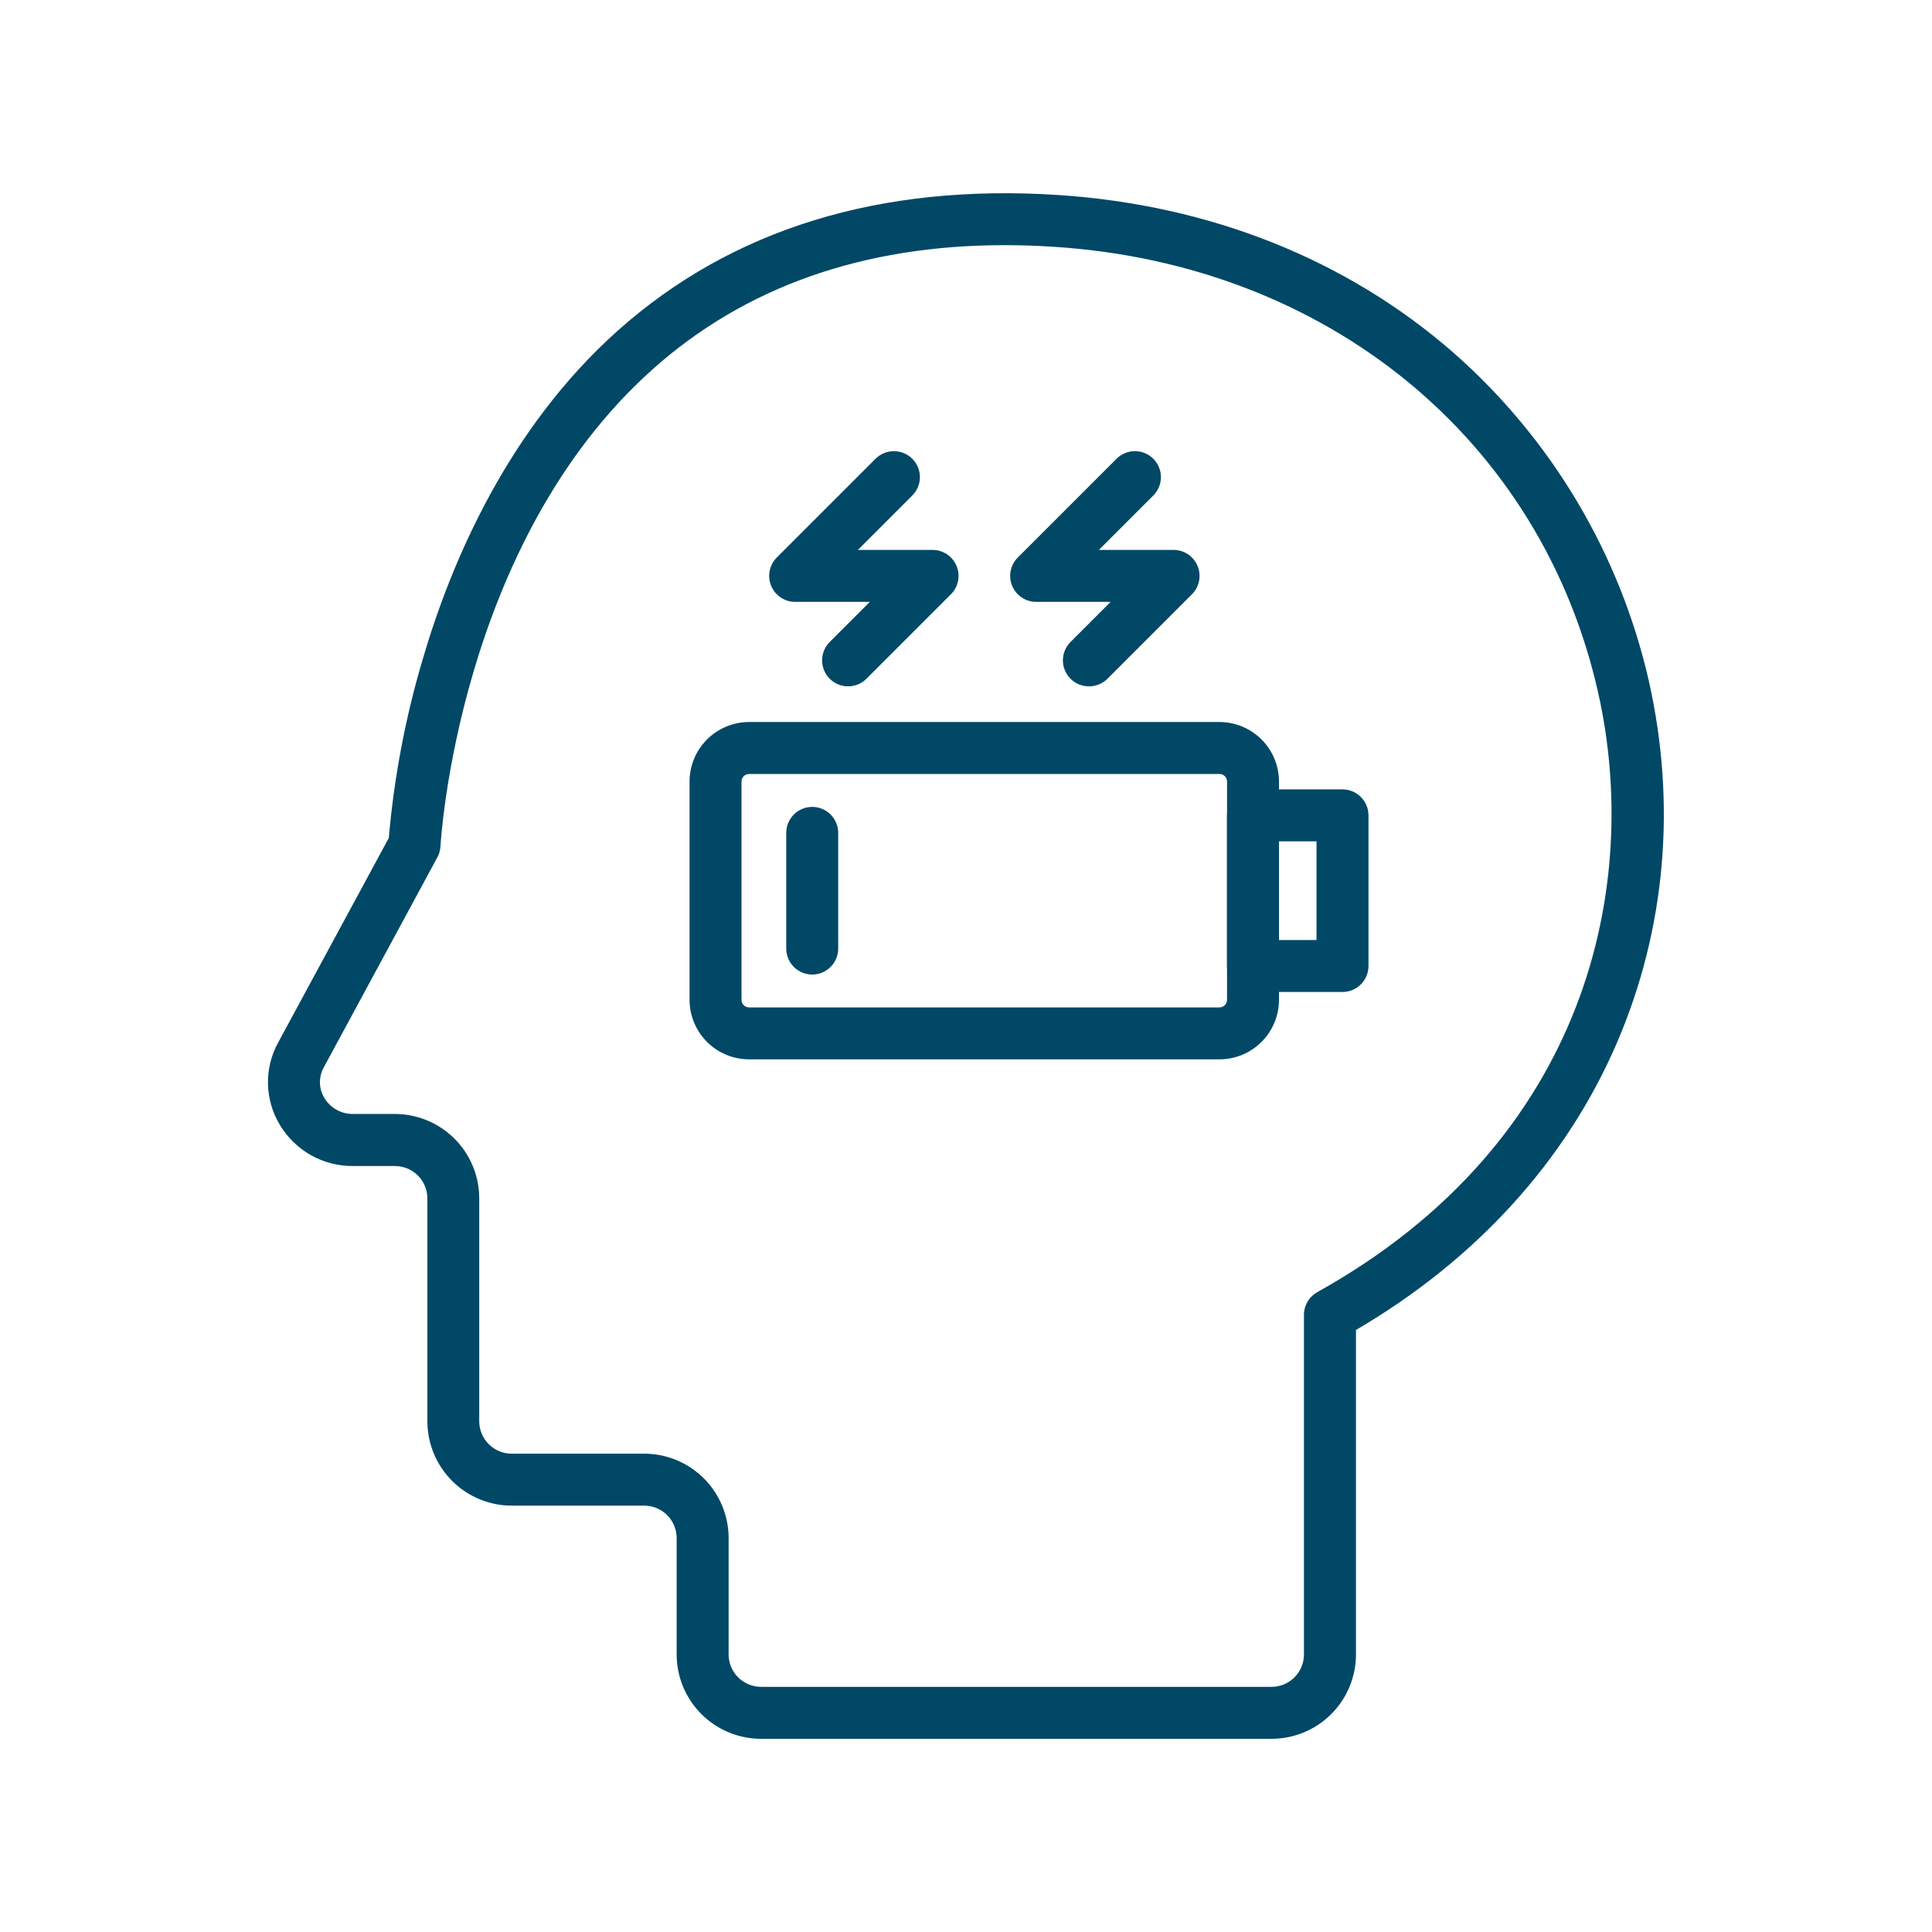 <svg xmlns="http://www.w3.org/2000/svg" xmlns:xlink="http://www.w3.org/1999/xlink" width="2000" zoomAndPan="magnify" viewBox="0 0 1500 1500" height="2000" preserveAspectRatio="xMidYMid meet" version="1.0"><path fill="#004866" d="M 946.789 822.48 L 581.57 822.48 C 580.059 822.477 578.551 822.402 577.043 822.25 C 575.539 822.102 574.043 821.879 572.559 821.582 C 571.074 821.285 569.609 820.918 568.164 820.477 C 566.715 820.039 565.293 819.527 563.895 818.949 C 562.496 818.367 561.133 817.723 559.797 817.008 C 558.465 816.293 557.168 815.516 555.91 814.676 C 554.652 813.836 553.438 812.934 552.27 811.973 C 551.102 811.016 549.98 810 548.91 808.93 C 547.84 807.859 546.824 806.738 545.867 805.57 C 544.906 804.402 544.004 803.188 543.164 801.93 C 542.324 800.672 541.547 799.375 540.832 798.043 C 540.117 796.707 539.473 795.344 538.891 793.945 C 538.312 792.547 537.801 791.125 537.363 789.676 C 536.922 788.23 536.555 786.766 536.258 785.281 C 535.961 783.797 535.738 782.301 535.59 780.797 C 535.438 779.293 535.363 777.781 535.363 776.27 L 535.363 606.781 C 535.363 605.27 535.438 603.758 535.59 602.254 C 535.738 600.75 535.961 599.254 536.258 597.77 C 536.555 596.285 536.922 594.82 537.363 593.371 C 537.801 591.926 538.312 590.504 538.891 589.105 C 539.473 587.707 540.117 586.344 540.832 585.008 C 541.547 583.676 542.324 582.379 543.164 581.121 C 544.004 579.863 544.906 578.648 545.867 577.48 C 546.824 576.309 547.84 575.191 548.91 574.121 C 549.98 573.051 551.102 572.035 552.27 571.074 C 553.438 570.117 554.652 569.215 555.91 568.375 C 557.168 567.535 558.465 566.758 559.797 566.043 C 561.133 565.328 562.496 564.684 563.895 564.102 C 565.293 563.523 566.715 563.012 568.164 562.574 C 569.609 562.133 571.074 561.766 572.559 561.469 C 574.043 561.172 575.539 560.949 577.043 560.797 C 578.551 560.648 580.059 560.574 581.57 560.57 L 946.789 560.57 C 948.305 560.574 949.812 560.648 951.316 560.797 C 952.824 560.949 954.316 561.172 955.801 561.469 C 957.285 561.766 958.75 562.133 960.199 562.574 C 961.645 563.012 963.066 563.523 964.465 564.102 C 965.863 564.684 967.23 565.328 968.562 566.043 C 969.898 566.758 971.191 567.535 972.449 568.375 C 973.707 569.215 974.922 570.117 976.09 571.074 C 977.262 572.035 978.379 573.051 979.449 574.121 C 980.52 575.191 981.535 576.309 982.496 577.48 C 983.457 578.648 984.355 579.863 985.195 581.121 C 986.039 582.379 986.816 583.676 987.527 585.008 C 988.242 586.344 988.891 587.707 989.469 589.105 C 990.047 590.504 990.559 591.926 991 593.371 C 991.438 594.82 991.809 596.285 992.105 597.77 C 992.398 599.254 992.625 600.75 992.773 602.254 C 992.922 603.758 993 605.27 993 606.781 L 993 776.27 C 993 777.781 992.922 779.293 992.773 780.797 C 992.625 782.301 992.398 783.797 992.105 785.281 C 991.809 786.766 991.438 788.23 991 789.676 C 990.559 791.125 990.047 792.547 989.469 793.945 C 988.891 795.344 988.242 796.707 987.527 798.043 C 986.816 799.375 986.039 800.672 985.195 801.93 C 984.355 803.188 983.457 804.402 982.496 805.57 C 981.535 806.738 980.52 807.859 979.449 808.93 C 978.379 810 977.262 811.016 976.09 811.973 C 974.922 812.934 973.707 813.836 972.449 814.676 C 971.191 815.516 969.898 816.293 968.562 817.008 C 967.23 817.723 965.863 818.367 964.465 818.949 C 963.066 819.527 961.645 820.039 960.199 820.477 C 958.75 820.918 957.285 821.285 955.801 821.582 C 954.316 821.879 952.824 822.102 951.316 822.25 C 949.812 822.402 948.305 822.477 946.789 822.48 Z M 581.57 600.906 C 581.188 600.906 580.805 600.945 580.426 601.02 C 580.047 601.094 579.68 601.207 579.324 601.355 C 578.969 601.504 578.629 601.684 578.309 601.898 C 577.988 602.113 577.691 602.355 577.418 602.629 C 577.145 602.902 576.902 603.199 576.688 603.52 C 576.473 603.84 576.293 604.176 576.145 604.535 C 575.996 604.891 575.887 605.258 575.809 605.637 C 575.734 606.016 575.699 606.395 575.699 606.781 L 575.699 776.27 C 575.699 776.656 575.734 777.035 575.809 777.414 C 575.887 777.793 575.996 778.16 576.145 778.516 C 576.293 778.871 576.473 779.211 576.688 779.531 C 576.902 779.852 577.145 780.148 577.418 780.422 C 577.691 780.695 577.988 780.938 578.309 781.152 C 578.629 781.367 578.969 781.547 579.324 781.695 C 579.68 781.844 580.047 781.953 580.426 782.031 C 580.805 782.105 581.188 782.145 581.57 782.145 L 946.789 782.145 C 947.176 782.145 947.559 782.105 947.938 782.031 C 948.312 781.953 948.68 781.844 949.039 781.695 C 949.395 781.547 949.734 781.367 950.055 781.152 C 950.375 780.938 950.672 780.695 950.941 780.422 C 951.215 780.148 951.461 779.852 951.676 779.531 C 951.887 779.211 952.07 778.871 952.215 778.516 C 952.363 778.16 952.477 777.793 952.551 777.414 C 952.625 777.035 952.664 776.656 952.664 776.27 L 952.664 606.781 C 952.664 606.395 952.625 606.016 952.551 605.637 C 952.477 605.258 952.363 604.891 952.215 604.535 C 952.07 604.176 951.887 603.84 951.672 603.52 C 951.461 603.199 951.215 602.902 950.941 602.629 C 950.672 602.355 950.375 602.113 950.055 601.898 C 949.73 601.684 949.395 601.504 949.039 601.355 C 948.68 601.207 948.312 601.094 947.938 601.02 C 947.559 600.945 947.176 600.906 946.789 600.906 Z M 581.57 600.906 " fill-opacity="1" fill-rule="nonzero"/><path fill="#004866" d="M 630.605 756.629 C 629.945 756.629 629.285 756.598 628.629 756.531 C 627.973 756.469 627.316 756.371 626.672 756.242 C 626.023 756.113 625.383 755.953 624.75 755.762 C 624.117 755.57 623.496 755.348 622.887 755.094 C 622.277 754.844 621.68 754.559 621.098 754.25 C 620.516 753.938 619.949 753.598 619.398 753.23 C 618.852 752.863 618.32 752.473 617.809 752.051 C 617.301 751.633 616.812 751.191 616.344 750.723 C 615.879 750.258 615.434 749.766 615.016 749.258 C 614.598 748.746 614.203 748.215 613.836 747.668 C 613.469 747.117 613.129 746.551 612.816 745.969 C 612.508 745.387 612.227 744.789 611.973 744.18 C 611.719 743.57 611.496 742.949 611.305 742.316 C 611.113 741.684 610.953 741.043 610.824 740.398 C 610.695 739.75 610.598 739.098 610.535 738.438 C 610.469 737.781 610.438 737.121 610.438 736.461 L 610.438 646.637 C 610.438 645.977 610.469 645.32 610.535 644.66 C 610.598 644.004 610.695 643.352 610.824 642.703 C 610.953 642.055 611.113 641.418 611.305 640.785 C 611.496 640.152 611.719 639.531 611.973 638.922 C 612.227 638.309 612.508 637.715 612.816 637.133 C 613.129 636.551 613.469 635.984 613.836 635.434 C 614.203 634.883 614.598 634.355 615.016 633.844 C 615.434 633.332 615.879 632.844 616.344 632.379 C 616.812 631.91 617.301 631.469 617.809 631.047 C 618.32 630.629 618.852 630.238 619.398 629.871 C 619.949 629.504 620.516 629.164 621.098 628.852 C 621.68 628.539 622.277 628.258 622.887 628.004 C 623.496 627.754 624.117 627.531 624.75 627.34 C 625.383 627.148 626.023 626.988 626.672 626.859 C 627.316 626.73 627.973 626.633 628.629 626.566 C 629.285 626.504 629.945 626.469 630.605 626.469 C 631.266 626.469 631.926 626.504 632.582 626.566 C 633.238 626.633 633.891 626.73 634.539 626.859 C 635.188 626.988 635.828 627.148 636.461 627.34 C 637.09 627.531 637.711 627.754 638.324 628.004 C 638.934 628.258 639.531 628.539 640.113 628.852 C 640.695 629.164 641.262 629.504 641.809 629.871 C 642.359 630.238 642.891 630.629 643.398 631.047 C 643.91 631.469 644.398 631.91 644.867 632.379 C 645.332 632.844 645.777 633.332 646.195 633.844 C 646.613 634.355 647.008 634.883 647.375 635.434 C 647.742 635.984 648.082 636.551 648.391 637.133 C 648.703 637.715 648.984 638.309 649.238 638.922 C 649.492 639.531 649.711 640.152 649.906 640.785 C 650.098 641.418 650.258 642.055 650.387 642.703 C 650.516 643.352 650.609 644.004 650.676 644.66 C 650.742 645.32 650.773 645.977 650.773 646.637 L 650.773 736.512 C 650.77 737.172 650.738 737.828 650.672 738.484 C 650.605 739.141 650.508 739.793 650.379 740.441 C 650.246 741.086 650.086 741.727 649.895 742.355 C 649.699 742.988 649.477 743.605 649.223 744.215 C 648.969 744.824 648.688 745.418 648.375 746 C 648.062 746.582 647.723 747.145 647.355 747.691 C 646.988 748.242 646.598 748.77 646.176 749.277 C 645.758 749.789 645.316 750.273 644.848 750.742 C 644.383 751.207 643.895 751.648 643.383 752.066 C 642.871 752.484 642.344 752.875 641.793 753.242 C 641.246 753.609 640.68 753.945 640.098 754.258 C 639.516 754.566 638.922 754.848 638.312 755.102 C 637.703 755.352 637.082 755.574 636.449 755.766 C 635.82 755.957 635.18 756.117 634.535 756.242 C 633.887 756.371 633.234 756.469 632.578 756.535 C 631.922 756.598 631.266 756.629 630.605 756.629 Z M 630.605 756.629 " fill-opacity="1" fill-rule="nonzero"/><path fill="#004866" d="M 1042.312 770.168 L 972.832 770.168 C 972.172 770.168 971.512 770.137 970.855 770.07 C 970.199 770.008 969.547 769.91 968.898 769.781 C 968.25 769.652 967.609 769.492 966.977 769.301 C 966.344 769.109 965.723 768.887 965.113 768.633 C 964.504 768.379 963.906 768.098 963.324 767.785 C 962.742 767.477 962.176 767.137 961.629 766.77 C 961.078 766.402 960.547 766.008 960.039 765.59 C 959.527 765.172 959.039 764.727 958.57 764.262 C 958.105 763.793 957.66 763.305 957.242 762.793 C 956.824 762.285 956.43 761.754 956.062 761.203 C 955.695 760.656 955.355 760.09 955.047 759.508 C 954.734 758.926 954.453 758.328 954.199 757.719 C 953.945 757.109 953.723 756.488 953.531 755.855 C 953.34 755.223 953.18 754.582 953.051 753.934 C 952.922 753.285 952.824 752.633 952.762 751.977 C 952.695 751.32 952.664 750.66 952.664 750 L 952.664 633.051 C 952.664 632.391 952.695 631.73 952.762 631.074 C 952.824 630.418 952.922 629.762 953.051 629.117 C 953.18 628.469 953.34 627.828 953.531 627.195 C 953.723 626.562 953.945 625.941 954.199 625.332 C 954.453 624.723 954.734 624.125 955.047 623.543 C 955.355 622.961 955.695 622.395 956.062 621.844 C 956.43 621.297 956.824 620.766 957.242 620.258 C 957.66 619.746 958.105 619.258 958.57 618.789 C 959.039 618.324 959.527 617.879 960.039 617.461 C 960.547 617.043 961.078 616.648 961.629 616.281 C 962.176 615.914 962.742 615.574 963.324 615.266 C 963.906 614.953 964.504 614.672 965.113 614.418 C 965.723 614.164 966.344 613.941 966.977 613.75 C 967.609 613.559 968.25 613.398 968.898 613.27 C 969.547 613.141 970.199 613.043 970.855 612.98 C 971.512 612.914 972.172 612.883 972.832 612.883 L 1042.312 612.883 C 1042.973 612.883 1043.629 612.914 1044.289 612.98 C 1044.945 613.043 1045.598 613.141 1046.246 613.27 C 1046.895 613.398 1047.535 613.559 1048.164 613.75 C 1048.797 613.941 1049.418 614.164 1050.027 614.418 C 1050.641 614.672 1051.234 614.953 1051.816 615.262 C 1052.402 615.574 1052.965 615.914 1053.516 616.281 C 1054.066 616.648 1054.594 617.043 1055.105 617.461 C 1055.617 617.879 1056.105 618.324 1056.57 618.789 C 1057.039 619.258 1057.48 619.746 1057.902 620.258 C 1058.32 620.766 1058.715 621.297 1059.078 621.844 C 1059.445 622.395 1059.785 622.961 1060.098 623.543 C 1060.41 624.125 1060.691 624.723 1060.945 625.332 C 1061.195 625.941 1061.418 626.562 1061.609 627.195 C 1061.801 627.828 1061.961 628.469 1062.09 629.117 C 1062.219 629.762 1062.316 630.418 1062.383 631.074 C 1062.445 631.73 1062.48 632.391 1062.48 633.051 L 1062.48 750 C 1062.48 750.66 1062.445 751.32 1062.383 751.977 C 1062.316 752.633 1062.219 753.285 1062.09 753.934 C 1061.961 754.582 1061.801 755.223 1061.609 755.855 C 1061.418 756.488 1061.195 757.109 1060.945 757.719 C 1060.691 758.328 1060.41 758.926 1060.098 759.508 C 1059.785 760.09 1059.445 760.656 1059.078 761.203 C 1058.715 761.754 1058.32 762.285 1057.902 762.793 C 1057.48 763.305 1057.039 763.793 1056.57 764.262 C 1056.105 764.727 1055.617 765.172 1055.105 765.59 C 1054.594 766.008 1054.066 766.402 1053.516 766.77 C 1052.965 767.137 1052.402 767.477 1051.816 767.785 C 1051.234 768.098 1050.641 768.379 1050.027 768.633 C 1049.418 768.887 1048.797 769.109 1048.164 769.301 C 1047.535 769.492 1046.895 769.652 1046.246 769.781 C 1045.598 769.91 1044.945 770.008 1044.289 770.07 C 1043.629 770.137 1042.973 770.168 1042.312 770.168 Z M 992.926 729.832 L 1022.145 729.832 L 1022.145 653.219 L 993 653.219 Z M 992.926 729.832 " fill-opacity="1" fill-rule="nonzero"/><path fill="#004866" d="M 986.848 1350 L 591.227 1350 C 590.156 1350.004 589.086 1349.984 588.016 1349.938 C 586.945 1349.891 585.875 1349.816 584.809 1349.719 C 583.742 1349.617 582.68 1349.492 581.621 1349.34 C 580.559 1349.188 579.504 1349.012 578.453 1348.809 C 577.398 1348.605 576.355 1348.375 575.312 1348.121 C 574.273 1347.867 573.238 1347.586 572.211 1347.281 C 571.188 1346.977 570.168 1346.645 569.156 1346.289 C 568.145 1345.934 567.145 1345.555 566.152 1345.152 C 565.16 1344.746 564.18 1344.316 563.207 1343.867 C 562.238 1343.414 561.277 1342.938 560.332 1342.438 C 559.383 1341.938 558.449 1341.414 557.527 1340.871 C 556.605 1340.324 555.695 1339.758 554.805 1339.168 C 553.91 1338.578 553.031 1337.965 552.164 1337.332 C 551.301 1336.699 550.453 1336.047 549.621 1335.371 C 548.789 1334.699 547.973 1334.004 547.176 1333.289 C 546.379 1332.574 545.598 1331.84 544.836 1331.086 C 544.074 1330.336 543.332 1329.562 542.605 1328.773 C 541.883 1327.984 541.176 1327.18 540.492 1326.355 C 539.809 1325.531 539.145 1324.691 538.5 1323.836 C 537.855 1322.98 537.234 1322.105 536.633 1321.219 C 536.031 1320.332 535.453 1319.434 534.898 1318.52 C 534.34 1317.602 533.809 1316.676 533.297 1315.734 C 532.785 1314.793 532.297 1313.84 531.832 1312.875 C 531.367 1311.906 530.926 1310.934 530.512 1309.945 C 530.094 1308.957 529.703 1307.961 529.336 1306.957 C 528.965 1305.949 528.625 1304.934 528.305 1303.914 C 527.988 1302.891 527.695 1301.859 527.426 1300.82 C 527.16 1299.785 526.918 1298.742 526.703 1297.691 C 526.484 1296.645 526.297 1295.59 526.129 1294.531 C 525.965 1293.473 525.828 1292.41 525.715 1291.344 C 525.602 1290.281 525.516 1289.215 525.457 1288.145 C 525.395 1287.074 525.359 1286.004 525.352 1284.934 L 525.352 1193.699 C 525.336 1192.875 525.281 1192.055 525.188 1191.238 C 525.09 1190.418 524.953 1189.609 524.777 1188.805 C 524.602 1188 524.391 1187.207 524.137 1186.422 C 523.883 1185.641 523.594 1184.871 523.266 1184.117 C 522.934 1183.359 522.57 1182.625 522.172 1181.906 C 521.77 1181.184 521.336 1180.488 520.867 1179.812 C 520.398 1179.133 519.895 1178.48 519.363 1177.855 C 518.832 1177.227 518.27 1176.629 517.676 1176.055 C 517.086 1175.484 516.465 1174.941 515.82 1174.43 C 515.176 1173.918 514.508 1173.438 513.816 1172.992 C 513.125 1172.547 512.414 1172.133 511.684 1171.758 C 510.949 1171.379 510.203 1171.039 509.438 1170.738 C 508.672 1170.434 507.891 1170.168 507.102 1169.941 C 506.309 1169.715 505.508 1169.527 504.699 1169.379 C 503.891 1169.23 503.074 1169.121 502.254 1169.051 C 501.434 1168.984 500.613 1168.953 499.789 1168.965 L 397.715 1168.965 C 396.645 1168.973 395.574 1168.953 394.504 1168.906 C 393.434 1168.859 392.363 1168.785 391.297 1168.688 C 390.234 1168.586 389.168 1168.461 388.109 1168.312 C 387.051 1168.16 385.992 1167.984 384.941 1167.781 C 383.891 1167.578 382.844 1167.348 381.805 1167.094 C 380.762 1166.84 379.73 1166.562 378.703 1166.258 C 377.676 1165.953 376.66 1165.621 375.648 1165.266 C 374.637 1164.914 373.637 1164.531 372.645 1164.129 C 371.652 1163.727 370.672 1163.297 369.699 1162.844 C 368.73 1162.395 367.77 1161.918 366.824 1161.418 C 365.875 1160.922 364.941 1160.398 364.02 1159.855 C 363.098 1159.309 362.188 1158.742 361.293 1158.152 C 360.398 1157.562 359.52 1156.953 358.656 1156.32 C 357.793 1155.688 356.945 1155.035 356.109 1154.359 C 355.277 1153.688 354.465 1152.992 353.664 1152.281 C 352.867 1151.566 352.086 1150.832 351.324 1150.082 C 350.562 1149.328 349.82 1148.559 349.094 1147.77 C 348.371 1146.98 347.664 1146.176 346.98 1145.352 C 346.293 1144.527 345.629 1143.691 344.984 1142.832 C 344.344 1141.977 343.719 1141.105 343.117 1140.223 C 342.516 1139.336 341.938 1138.434 341.383 1137.52 C 340.824 1136.605 340.289 1135.676 339.777 1134.738 C 339.266 1133.797 338.777 1132.844 338.312 1131.879 C 337.848 1130.914 337.406 1129.938 336.988 1128.953 C 336.574 1127.965 336.18 1126.969 335.812 1125.965 C 335.441 1124.957 335.102 1123.945 334.781 1122.922 C 334.461 1121.898 334.168 1120.871 333.902 1119.832 C 333.633 1118.797 333.391 1117.754 333.172 1116.707 C 332.957 1115.656 332.766 1114.602 332.598 1113.547 C 332.434 1112.488 332.293 1111.426 332.18 1110.359 C 332.066 1109.297 331.98 1108.23 331.918 1107.16 C 331.859 1106.09 331.824 1105.02 331.816 1103.949 L 331.816 930 C 331.797 929.176 331.742 928.355 331.645 927.535 C 331.547 926.719 331.41 925.906 331.234 925.102 C 331.059 924.297 330.844 923.5 330.59 922.715 C 330.332 921.934 330.043 921.164 329.711 920.406 C 329.383 919.652 329.016 918.914 328.613 918.195 C 328.211 917.477 327.773 916.777 327.305 916.102 C 326.832 915.426 326.332 914.773 325.797 914.145 C 325.262 913.52 324.695 912.918 324.102 912.348 C 323.508 911.773 322.891 911.234 322.242 910.723 C 321.598 910.211 320.926 909.734 320.23 909.289 C 319.539 908.844 318.824 908.434 318.09 908.055 C 317.359 907.68 316.605 907.344 315.84 907.039 C 315.074 906.738 314.293 906.477 313.5 906.25 C 312.707 906.023 311.906 905.84 311.094 905.691 C 310.281 905.547 309.465 905.438 308.645 905.371 C 307.824 905.305 307 905.281 306.176 905.293 L 274.008 905.293 C 271.16 905.312 268.32 905.148 265.496 904.797 C 262.668 904.445 259.875 903.914 257.117 903.199 C 254.359 902.484 251.66 901.594 249.02 900.527 C 246.379 899.461 243.816 898.227 241.336 896.828 C 238.855 895.426 236.477 893.871 234.199 892.16 C 231.922 890.449 229.766 888.598 227.73 886.605 C 225.691 884.613 223.793 882.5 222.035 880.258 C 220.273 878.02 218.664 875.676 217.211 873.227 C 215.773 870.844 214.5 868.379 213.387 865.832 C 212.273 863.281 211.332 860.672 210.559 858.004 C 209.785 855.332 209.191 852.621 208.77 849.871 C 208.352 847.121 208.113 844.359 208.055 841.578 C 207.996 838.797 208.117 836.023 208.422 833.262 C 208.727 830.496 209.207 827.762 209.867 825.062 C 210.527 822.359 211.359 819.715 212.363 817.121 C 213.371 814.527 214.539 812.012 215.875 809.57 L 301.867 650.598 C 305.969 603.406 314.758 557.102 328.234 511.688 C 349.891 437.648 393.781 333.277 479.848 256.512 C 568.363 177.73 683.145 142.438 821.395 151.387 C 939.578 159.152 1045.766 201.531 1128.578 273.934 C 1138.02 282.234 1147.117 290.891 1155.879 299.906 C 1164.641 308.918 1173.035 318.262 1181.066 327.93 C 1189.098 337.602 1196.734 347.57 1203.984 357.84 C 1211.234 368.109 1218.07 378.645 1224.496 389.449 C 1230.922 400.254 1236.914 411.289 1242.477 422.562 C 1248.035 433.836 1253.148 445.309 1257.809 456.98 C 1262.473 468.656 1266.672 480.492 1270.41 492.496 C 1274.145 504.496 1277.406 516.625 1280.191 528.883 C 1301.746 624.68 1293.176 721.59 1255.461 809.422 C 1216.133 900.984 1146.203 977.926 1052.773 1032.578 L 1052.773 1284.934 C 1052.766 1286.004 1052.73 1287.074 1052.672 1288.145 C 1052.609 1289.215 1052.523 1290.281 1052.41 1291.348 C 1052.297 1292.414 1052.16 1293.477 1051.996 1294.535 C 1051.832 1295.594 1051.641 1296.648 1051.422 1297.699 C 1051.207 1298.75 1050.965 1299.793 1050.695 1300.828 C 1050.43 1301.867 1050.137 1302.898 1049.816 1303.922 C 1049.5 1304.945 1049.156 1305.961 1048.789 1306.965 C 1048.422 1307.973 1048.027 1308.969 1047.609 1309.957 C 1047.195 1310.945 1046.754 1311.922 1046.289 1312.887 C 1045.824 1313.852 1045.336 1314.805 1044.824 1315.746 C 1044.312 1316.688 1043.777 1317.617 1043.219 1318.531 C 1042.664 1319.449 1042.082 1320.348 1041.48 1321.234 C 1040.879 1322.125 1040.258 1322.996 1039.613 1323.852 C 1038.969 1324.707 1038.305 1325.547 1037.621 1326.371 C 1036.934 1327.195 1036.23 1328.004 1035.504 1328.793 C 1034.777 1329.582 1034.035 1330.352 1033.273 1331.105 C 1032.508 1331.859 1031.73 1332.594 1030.93 1333.305 C 1030.133 1334.02 1029.316 1334.715 1028.484 1335.391 C 1027.648 1336.062 1026.801 1336.719 1025.938 1337.352 C 1025.07 1337.984 1024.191 1338.594 1023.297 1339.184 C 1022.402 1339.773 1021.492 1340.344 1020.57 1340.887 C 1019.648 1341.434 1018.711 1341.953 1017.766 1342.453 C 1016.816 1342.953 1015.855 1343.43 1014.883 1343.883 C 1013.914 1344.332 1012.93 1344.762 1011.938 1345.164 C 1010.945 1345.57 1009.945 1345.949 1008.934 1346.305 C 1007.922 1346.66 1006.902 1346.988 1005.875 1347.293 C 1004.848 1347.598 1003.812 1347.879 1002.77 1348.133 C 1001.73 1348.387 1000.684 1348.613 999.633 1348.816 C 998.578 1349.02 997.523 1349.195 996.461 1349.348 C 995.398 1349.5 994.336 1349.625 993.27 1349.723 C 992.203 1349.82 991.133 1349.895 990.062 1349.941 C 988.992 1349.984 987.922 1350.008 986.848 1350 Z M 780.125 190.336 C 670.336 190.336 578.445 222.656 506.824 286.613 C 355.133 421.891 342.074 654.934 341.977 657.203 C 341.789 660.266 340.949 663.141 339.453 665.824 L 251.395 828.68 C 250.887 829.59 250.441 830.531 250.059 831.5 C 249.676 832.469 249.359 833.461 249.105 834.469 C 248.855 835.48 248.672 836.504 248.555 837.539 C 248.438 838.578 248.391 839.613 248.41 840.656 C 248.43 841.699 248.52 842.734 248.68 843.766 C 248.836 844.797 249.062 845.812 249.355 846.812 C 249.648 847.812 250.004 848.789 250.426 849.742 C 250.848 850.695 251.332 851.613 251.875 852.504 C 252.445 853.453 253.074 854.363 253.766 855.23 C 254.453 856.098 255.195 856.918 255.992 857.688 C 256.789 858.461 257.633 859.176 258.52 859.84 C 259.41 860.5 260.34 861.102 261.309 861.641 C 262.273 862.184 263.273 862.656 264.305 863.066 C 265.332 863.477 266.383 863.82 267.457 864.094 C 268.531 864.367 269.621 864.57 270.719 864.703 C 271.82 864.832 272.926 864.895 274.035 864.883 L 306.176 864.883 C 307.246 864.875 308.32 864.898 309.391 864.945 C 310.461 864.992 311.527 865.062 312.594 865.164 C 313.66 865.262 314.727 865.387 315.785 865.539 C 316.848 865.688 317.902 865.867 318.957 866.07 C 320.008 866.273 321.055 866.5 322.094 866.758 C 323.137 867.012 324.168 867.289 325.195 867.594 C 326.223 867.898 327.242 868.23 328.254 868.586 C 329.266 868.941 330.266 869.32 331.258 869.723 C 332.25 870.129 333.23 870.559 334.203 871.008 C 335.176 871.461 336.133 871.938 337.082 872.438 C 338.031 872.938 338.965 873.457 339.887 874.004 C 340.809 874.551 341.719 875.117 342.613 875.707 C 343.508 876.297 344.387 876.906 345.25 877.539 C 346.117 878.172 346.965 878.828 347.797 879.5 C 348.629 880.176 349.445 880.871 350.242 881.586 C 351.043 882.301 351.82 883.031 352.586 883.785 C 353.348 884.539 354.09 885.309 354.816 886.098 C 355.539 886.887 356.242 887.695 356.93 888.52 C 357.613 889.344 358.277 890.184 358.922 891.039 C 359.566 891.895 360.188 892.766 360.789 893.652 C 361.391 894.539 361.969 895.441 362.527 896.355 C 363.082 897.273 363.617 898.199 364.129 899.141 C 364.641 900.082 365.129 901.039 365.594 902.004 C 366.059 902.969 366.5 903.945 366.914 904.93 C 367.332 905.918 367.723 906.914 368.094 907.922 C 368.461 908.93 368.805 909.941 369.121 910.965 C 369.441 911.988 369.734 913.02 370 914.055 C 370.27 915.094 370.508 916.137 370.727 917.188 C 370.941 918.234 371.133 919.289 371.297 920.348 C 371.461 921.406 371.602 922.469 371.715 923.535 C 371.828 924.602 371.914 925.668 371.973 926.738 C 372.035 927.809 372.066 928.879 372.074 929.949 L 372.074 1103.898 C 372.09 1104.723 372.148 1105.543 372.242 1106.359 C 372.34 1107.176 372.473 1107.988 372.648 1108.793 C 372.824 1109.598 373.039 1110.391 373.293 1111.176 C 373.547 1111.957 373.836 1112.727 374.164 1113.48 C 374.492 1114.234 374.859 1114.973 375.258 1115.691 C 375.66 1116.41 376.094 1117.109 376.562 1117.785 C 377.031 1118.461 377.531 1119.113 378.066 1119.742 C 378.598 1120.367 379.16 1120.969 379.754 1121.543 C 380.344 1122.113 380.961 1122.656 381.605 1123.168 C 382.25 1123.68 382.918 1124.16 383.609 1124.605 C 384.305 1125.051 385.016 1125.461 385.746 1125.84 C 386.48 1126.215 387.227 1126.555 387.992 1126.859 C 388.758 1127.164 389.535 1127.43 390.328 1127.656 C 391.117 1127.883 391.918 1128.07 392.73 1128.219 C 393.539 1128.367 394.352 1128.477 395.172 1128.543 C 395.992 1128.613 396.816 1128.641 397.637 1128.629 L 499.789 1128.629 C 500.863 1128.625 501.934 1128.645 503.004 1128.691 C 504.074 1128.738 505.141 1128.812 506.207 1128.91 C 507.273 1129.008 508.34 1129.133 509.398 1129.285 C 510.461 1129.438 511.516 1129.613 512.57 1129.816 C 513.621 1130.02 514.668 1130.25 515.707 1130.504 C 516.75 1130.758 517.781 1131.039 518.809 1131.344 C 519.836 1131.648 520.855 1131.977 521.867 1132.332 C 522.879 1132.688 523.879 1133.066 524.871 1133.473 C 525.863 1133.875 526.844 1134.305 527.816 1134.758 C 528.789 1135.211 529.746 1135.684 530.695 1136.184 C 531.645 1136.684 532.578 1137.207 533.5 1137.75 C 534.422 1138.297 535.332 1138.863 536.227 1139.453 C 537.121 1140.043 538 1140.656 538.863 1141.289 C 539.73 1141.922 540.578 1142.574 541.41 1143.25 C 542.242 1143.926 543.059 1144.617 543.855 1145.332 C 544.656 1146.047 545.434 1146.781 546.199 1147.535 C 546.961 1148.285 547.703 1149.059 548.43 1149.848 C 549.152 1150.637 549.855 1151.441 550.543 1152.266 C 551.227 1153.09 551.891 1153.93 552.535 1154.785 C 553.18 1155.645 553.801 1156.516 554.402 1157.402 C 555.004 1158.289 555.582 1159.191 556.141 1160.105 C 556.695 1161.02 557.23 1161.949 557.742 1162.891 C 558.254 1163.832 558.742 1164.785 559.207 1165.75 C 559.672 1166.715 560.113 1167.691 560.527 1168.68 C 560.945 1169.668 561.34 1170.664 561.707 1171.668 C 562.074 1172.676 562.418 1173.691 562.734 1174.715 C 563.055 1175.738 563.348 1176.766 563.613 1177.805 C 563.883 1178.84 564.125 1179.887 564.34 1180.934 C 564.555 1181.984 564.746 1183.039 564.91 1184.098 C 565.074 1185.156 565.215 1186.219 565.328 1187.281 C 565.441 1188.348 565.527 1189.414 565.586 1190.484 C 565.648 1191.555 565.68 1192.625 565.688 1193.699 L 565.688 1284.883 C 565.703 1285.707 565.758 1286.527 565.852 1287.344 C 565.945 1288.164 566.082 1288.977 566.254 1289.781 C 566.43 1290.586 566.641 1291.379 566.895 1292.164 C 567.145 1292.949 567.434 1293.719 567.762 1294.473 C 568.09 1295.23 568.453 1295.969 568.852 1296.688 C 569.25 1297.41 569.688 1298.105 570.152 1298.785 C 570.621 1299.461 571.121 1300.117 571.656 1300.746 C 572.188 1301.375 572.75 1301.973 573.34 1302.547 C 573.93 1303.121 574.547 1303.664 575.191 1304.18 C 575.836 1304.691 576.504 1305.172 577.195 1305.617 C 577.887 1306.066 578.598 1306.48 579.332 1306.855 C 580.062 1307.234 580.812 1307.574 581.578 1307.879 C 582.344 1308.184 583.121 1308.453 583.914 1308.68 C 584.703 1308.906 585.504 1309.098 586.312 1309.246 C 587.125 1309.395 587.941 1309.504 588.762 1309.574 C 589.582 1309.645 590.402 1309.676 591.227 1309.664 L 986.848 1309.664 C 987.672 1309.676 988.492 1309.645 989.312 1309.574 C 990.133 1309.508 990.945 1309.398 991.754 1309.246 C 992.562 1309.098 993.363 1308.91 994.156 1308.684 C 994.945 1308.453 995.723 1308.188 996.488 1307.887 C 997.25 1307.582 998 1307.242 998.73 1306.863 C 999.461 1306.488 1000.172 1306.074 1000.863 1305.629 C 1001.555 1305.184 1002.223 1304.703 1002.867 1304.191 C 1003.512 1303.68 1004.129 1303.137 1004.719 1302.566 C 1005.309 1301.992 1005.871 1301.395 1006.402 1300.766 C 1006.938 1300.141 1007.438 1299.488 1007.906 1298.812 C 1008.375 1298.137 1008.809 1297.438 1009.207 1296.719 C 1009.609 1296 1009.973 1295.262 1010.301 1294.508 C 1010.629 1293.754 1010.918 1292.984 1011.172 1292.203 C 1011.426 1291.422 1011.637 1290.629 1011.812 1289.824 C 1011.988 1289.02 1012.125 1288.211 1012.219 1287.391 C 1012.316 1286.574 1012.371 1285.754 1012.387 1284.934 L 1012.387 1020.855 C 1012.383 1019.059 1012.617 1017.289 1013.09 1015.555 C 1013.562 1013.816 1014.25 1012.172 1015.164 1010.621 C 1016.074 1009.07 1017.172 1007.664 1018.461 1006.41 C 1019.746 1005.152 1021.176 1004.086 1022.746 1003.211 C 1234.262 885.402 1274.066 685.562 1240.789 537.707 C 1196.648 341.395 1030.965 205.461 818.746 191.648 C 805.621 190.773 792.746 190.336 780.125 190.336 Z M 321.707 656.293 Z M 321.707 656.293 " fill-opacity="1" fill-rule="nonzero"/><path fill="#004866" d="M 658.438 532.867 C 657.445 532.863 656.457 532.793 655.477 532.645 C 654.496 532.5 653.531 532.281 652.582 531.996 C 651.633 531.707 650.711 531.348 649.816 530.926 C 648.918 530.5 648.059 530.012 647.234 529.461 C 646.41 528.91 645.629 528.301 644.895 527.633 C 644.16 526.969 643.48 526.25 642.852 525.484 C 642.223 524.719 641.652 523.906 641.141 523.059 C 640.633 522.207 640.188 521.324 639.809 520.406 C 639.43 519.488 639.121 518.551 638.879 517.586 C 638.641 516.625 638.473 515.652 638.375 514.664 C 638.277 513.676 638.254 512.688 638.305 511.695 C 638.352 510.707 638.473 509.727 638.668 508.754 C 638.863 507.781 639.125 506.828 639.461 505.895 C 639.797 504.961 640.195 504.055 640.664 503.18 C 641.133 502.305 641.664 501.473 642.254 500.676 C 642.844 499.879 643.492 499.129 644.191 498.43 L 675.328 467.293 L 617.344 467.293 C 616.352 467.293 615.367 467.219 614.387 467.074 C 613.402 466.93 612.438 466.711 611.492 466.422 C 610.543 466.133 609.617 465.777 608.723 465.352 C 607.824 464.93 606.965 464.441 606.141 463.891 C 605.316 463.34 604.539 462.73 603.801 462.062 C 603.066 461.395 602.387 460.68 601.758 459.914 C 601.129 459.145 600.559 458.336 600.051 457.484 C 599.539 456.633 599.098 455.75 598.719 454.836 C 598.34 453.918 598.027 452.98 597.789 452.016 C 597.547 451.055 597.379 450.078 597.281 449.094 C 597.184 448.105 597.16 447.117 597.211 446.125 C 597.262 445.137 597.383 444.152 597.574 443.18 C 597.77 442.207 598.035 441.254 598.367 440.32 C 598.703 439.387 599.105 438.484 599.574 437.609 C 600.039 436.734 600.57 435.898 601.16 435.102 C 601.754 434.305 602.398 433.559 603.102 432.855 L 679.789 356.168 C 680.258 355.703 680.746 355.258 681.258 354.84 C 681.77 354.422 682.297 354.031 682.848 353.664 C 683.398 353.297 683.965 352.957 684.547 352.648 C 685.129 352.336 685.727 352.055 686.336 351.805 C 686.945 351.551 687.566 351.328 688.199 351.137 C 688.832 350.949 689.473 350.789 690.117 350.66 C 690.766 350.531 691.418 350.434 692.078 350.371 C 692.734 350.305 693.391 350.273 694.051 350.273 C 694.715 350.277 695.371 350.309 696.027 350.375 C 696.688 350.438 697.34 350.535 697.984 350.664 C 698.633 350.793 699.273 350.957 699.906 351.148 C 700.535 351.34 701.156 351.562 701.77 351.816 C 702.379 352.066 702.973 352.352 703.555 352.66 C 704.137 352.973 704.703 353.312 705.254 353.68 C 705.801 354.047 706.332 354.441 706.84 354.859 C 707.352 355.277 707.84 355.723 708.309 356.188 C 708.773 356.656 709.215 357.145 709.637 357.656 C 710.055 358.168 710.445 358.695 710.812 359.246 C 711.18 359.793 711.52 360.359 711.828 360.941 C 712.141 361.527 712.422 362.121 712.676 362.73 C 712.926 363.344 713.148 363.965 713.34 364.594 C 713.531 365.227 713.691 365.867 713.82 366.516 C 713.949 367.164 714.047 367.816 714.109 368.473 C 714.176 369.129 714.207 369.789 714.207 370.449 C 714.207 371.109 714.176 371.766 714.109 372.426 C 714.047 373.082 713.949 373.734 713.82 374.383 C 713.691 375.031 713.531 375.668 713.34 376.301 C 713.148 376.934 712.926 377.555 712.672 378.164 C 712.422 378.773 712.137 379.371 711.828 379.953 C 711.516 380.535 711.176 381.102 710.809 381.648 C 710.441 382.199 710.051 382.73 709.633 383.238 C 709.211 383.75 708.77 384.238 708.301 384.707 L 666.051 426.957 L 724.035 426.957 C 725.027 426.957 726.012 427.027 726.996 427.176 C 727.977 427.32 728.941 427.535 729.891 427.824 C 730.844 428.109 731.766 428.465 732.664 428.891 C 733.559 429.312 734.422 429.801 735.246 430.352 C 736.07 430.902 736.852 431.512 737.59 432.176 C 738.324 432.844 739.008 433.559 739.637 434.328 C 740.266 435.094 740.836 435.902 741.348 436.754 C 741.855 437.605 742.301 438.488 742.68 439.406 C 743.062 440.324 743.371 441.262 743.613 442.227 C 743.855 443.188 744.023 444.164 744.121 445.148 C 744.219 446.137 744.242 447.129 744.191 448.117 C 744.145 449.109 744.023 450.09 743.828 451.066 C 743.637 452.039 743.371 452.992 743.035 453.926 C 742.703 454.859 742.301 455.766 741.832 456.641 C 741.363 457.516 740.836 458.352 740.242 459.148 C 739.652 459.945 739.004 460.695 738.301 461.395 L 672.758 526.941 C 671.816 527.883 670.797 528.723 669.691 529.461 C 668.586 530.203 667.418 530.824 666.188 531.332 C 664.961 531.844 663.691 532.227 662.387 532.484 C 661.082 532.742 659.766 532.867 658.438 532.867 Z M 658.438 532.867 " fill-opacity="1" fill-rule="nonzero"/><path fill="#004866" d="M 845.395 532.867 C 844.402 532.863 843.418 532.793 842.438 532.645 C 841.453 532.5 840.488 532.281 839.539 531.996 C 838.59 531.707 837.668 531.348 836.773 530.926 C 835.875 530.5 835.016 530.012 834.191 529.461 C 833.367 528.91 832.586 528.301 831.852 527.633 C 831.117 526.969 830.438 526.25 829.809 525.484 C 829.18 524.719 828.609 523.906 828.102 523.059 C 827.59 522.207 827.148 521.324 826.766 520.406 C 826.387 519.488 826.078 518.551 825.84 517.586 C 825.598 516.625 825.43 515.652 825.332 514.664 C 825.234 513.676 825.211 512.688 825.262 511.695 C 825.309 510.707 825.434 509.727 825.625 508.754 C 825.82 507.781 826.086 506.828 826.418 505.895 C 826.754 504.961 827.156 504.055 827.621 503.18 C 828.09 502.305 828.621 501.473 829.211 500.676 C 829.805 499.879 830.449 499.129 831.152 498.43 L 862.285 467.293 L 804.301 467.293 C 803.312 467.285 802.332 467.207 801.355 467.055 C 800.379 466.902 799.418 466.68 798.473 466.383 C 797.527 466.09 796.609 465.73 795.719 465.301 C 794.828 464.871 793.973 464.383 793.156 463.828 C 792.336 463.273 791.562 462.66 790.836 461.992 C 790.105 461.324 789.43 460.609 788.805 459.84 C 788.184 459.074 787.621 458.266 787.113 457.414 C 786.609 456.562 786.172 455.68 785.797 454.766 C 785.422 453.852 785.117 452.914 784.879 451.953 C 784.645 450.992 784.48 450.02 784.387 449.035 C 784.293 448.051 784.27 447.066 784.32 446.078 C 784.375 445.09 784.496 444.113 784.691 443.145 C 784.887 442.176 785.152 441.227 785.488 440.293 C 785.82 439.363 786.223 438.465 786.691 437.594 C 787.156 436.723 787.688 435.891 788.277 435.094 C 788.867 434.301 789.512 433.555 790.211 432.855 L 866.898 356.168 C 867.367 355.699 867.855 355.258 868.367 354.84 C 868.879 354.422 869.406 354.027 869.957 353.66 C 870.508 353.293 871.074 352.957 871.656 352.645 C 872.238 352.332 872.836 352.051 873.445 351.797 C 874.055 351.547 874.676 351.324 875.309 351.133 C 875.941 350.941 876.582 350.781 877.23 350.652 C 877.879 350.523 878.531 350.426 879.188 350.363 C 879.844 350.297 880.504 350.266 881.164 350.266 C 881.824 350.266 882.484 350.301 883.141 350.363 C 883.797 350.43 884.453 350.527 885.098 350.656 C 885.746 350.785 886.387 350.945 887.02 351.137 C 887.652 351.328 888.273 351.551 888.883 351.805 C 889.492 352.059 890.09 352.34 890.672 352.652 C 891.254 352.965 891.82 353.305 892.367 353.672 C 892.918 354.039 893.449 354.43 893.957 354.852 C 894.469 355.27 894.957 355.715 895.426 356.18 C 895.891 356.648 896.336 357.137 896.754 357.648 C 897.172 358.16 897.566 358.688 897.93 359.238 C 898.297 359.789 898.637 360.355 898.949 360.938 C 899.258 361.52 899.543 362.117 899.793 362.727 C 900.047 363.336 900.27 363.957 900.461 364.59 C 900.652 365.223 900.812 365.863 900.941 366.512 C 901.07 367.16 901.164 367.812 901.23 368.469 C 901.293 369.125 901.324 369.785 901.324 370.445 C 901.324 371.105 901.293 371.766 901.227 372.422 C 901.164 373.082 901.066 373.734 900.938 374.379 C 900.809 375.027 900.648 375.668 900.453 376.301 C 900.262 376.934 900.039 377.555 899.785 378.164 C 899.535 378.773 899.25 379.371 898.941 379.953 C 898.629 380.535 898.289 381.102 897.922 381.648 C 897.555 382.199 897.16 382.73 896.742 383.238 C 896.324 383.75 895.879 384.238 895.41 384.707 L 853.16 426.957 L 911.145 426.957 C 912.137 426.957 913.121 427.027 914.105 427.176 C 915.086 427.32 916.051 427.535 917 427.824 C 917.949 428.109 918.875 428.465 919.773 428.891 C 920.668 429.312 921.531 429.801 922.355 430.352 C 923.18 430.902 923.961 431.512 924.695 432.176 C 925.434 432.844 926.117 433.559 926.746 434.328 C 927.375 435.094 927.945 435.902 928.457 436.754 C 928.965 437.605 929.41 438.488 929.789 439.406 C 930.172 440.324 930.48 441.262 930.723 442.227 C 930.965 443.188 931.133 444.164 931.23 445.148 C 931.328 446.137 931.352 447.129 931.301 448.117 C 931.254 449.109 931.133 450.09 930.938 451.066 C 930.746 452.039 930.48 452.992 930.145 453.926 C 929.812 454.859 929.41 455.766 928.941 456.641 C 928.473 457.516 927.945 458.352 927.352 459.148 C 926.762 459.945 926.113 460.695 925.41 461.395 L 859.867 526.941 C 858.918 527.891 857.887 528.738 856.766 529.484 C 855.648 530.227 854.469 530.855 853.227 531.363 C 851.984 531.871 850.703 532.254 849.387 532.504 C 848.066 532.758 846.738 532.879 845.395 532.867 Z M 845.395 532.867 " fill-opacity="1" fill-rule="nonzero"/></svg>